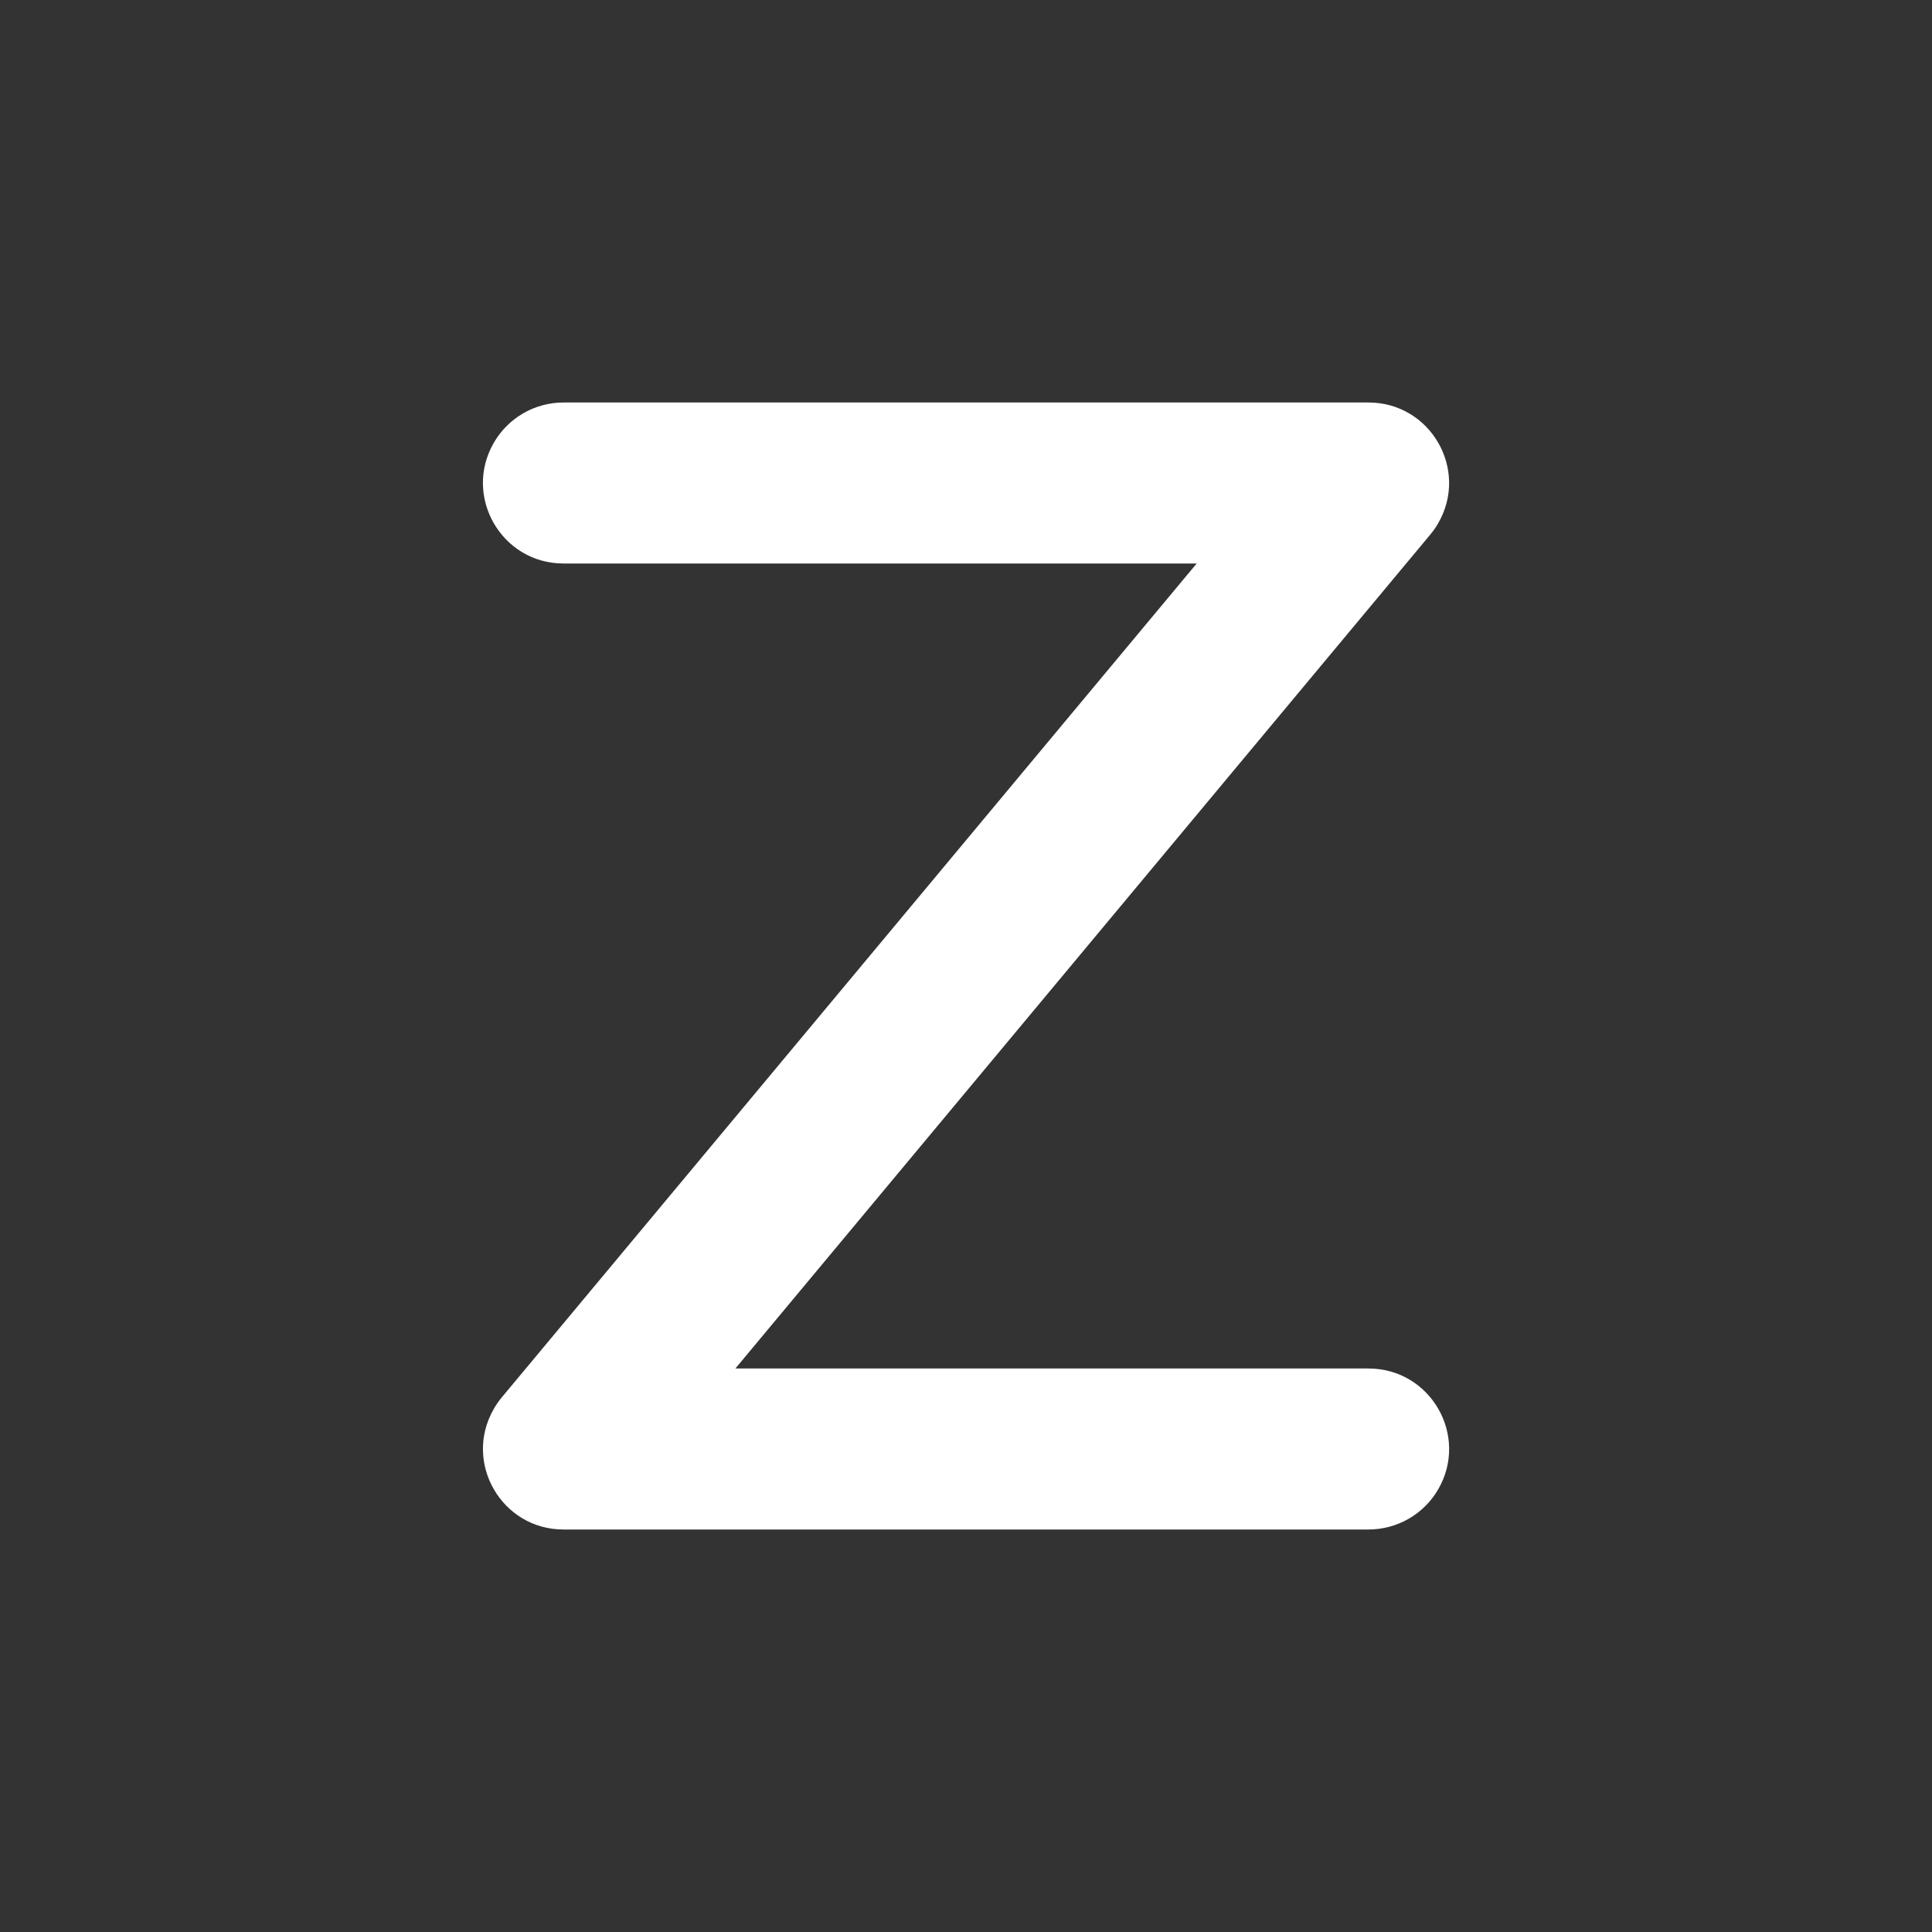 <?xml version="1.0" encoding="UTF-8"?> <svg xmlns="http://www.w3.org/2000/svg" viewBox="6047.234 5451 30 30" data-guides="{&quot;vertical&quot;:[],&quot;horizontal&quot;:[]}"><rect x="6047.234" y="5451" width="30" height="30" fill="#333333" stroke="none"/><path fill="#ffffff" stroke="none" fill-opacity="1" stroke-width="1" stroke-opacity="1" clip-rule="evenodd" fill-rule="evenodd" font-size-adjust="none" id="tSvgb24815cb3b" title="Path 8" d="M 6065.816 5459.75 C 6062.539 5459.75 6059.261 5459.75 6055.984 5459.75C 6055.022 5459.75 6054.421 5458.708 6054.902 5457.875C 6055.125 5457.488 6055.538 5457.25 6055.984 5457.25C 6060.151 5457.25 6064.318 5457.25 6068.484 5457.25C 6069.447 5457.25 6070.048 5458.292 6069.566 5459.125C 6069.531 5459.187 6069.49 5459.245 6069.444 5459.3C 6065.847 5463.617 6062.25 5467.933 6058.653 5472.25C 6061.93 5472.25 6065.207 5472.25 6068.484 5472.25C 6069.447 5472.25 6070.048 5473.292 6069.567 5474.125C 6069.344 5474.512 6068.931 5474.75 6068.484 5474.75C 6064.318 5474.75 6060.151 5474.75 6055.984 5474.75C 6055.022 5474.75 6054.421 5473.708 6054.903 5472.875C 6054.938 5472.813 6054.979 5472.755 6055.024 5472.7C 6058.621 5468.383 6062.219 5464.067 6065.816 5459.75Z"></path><defs></defs></svg> 